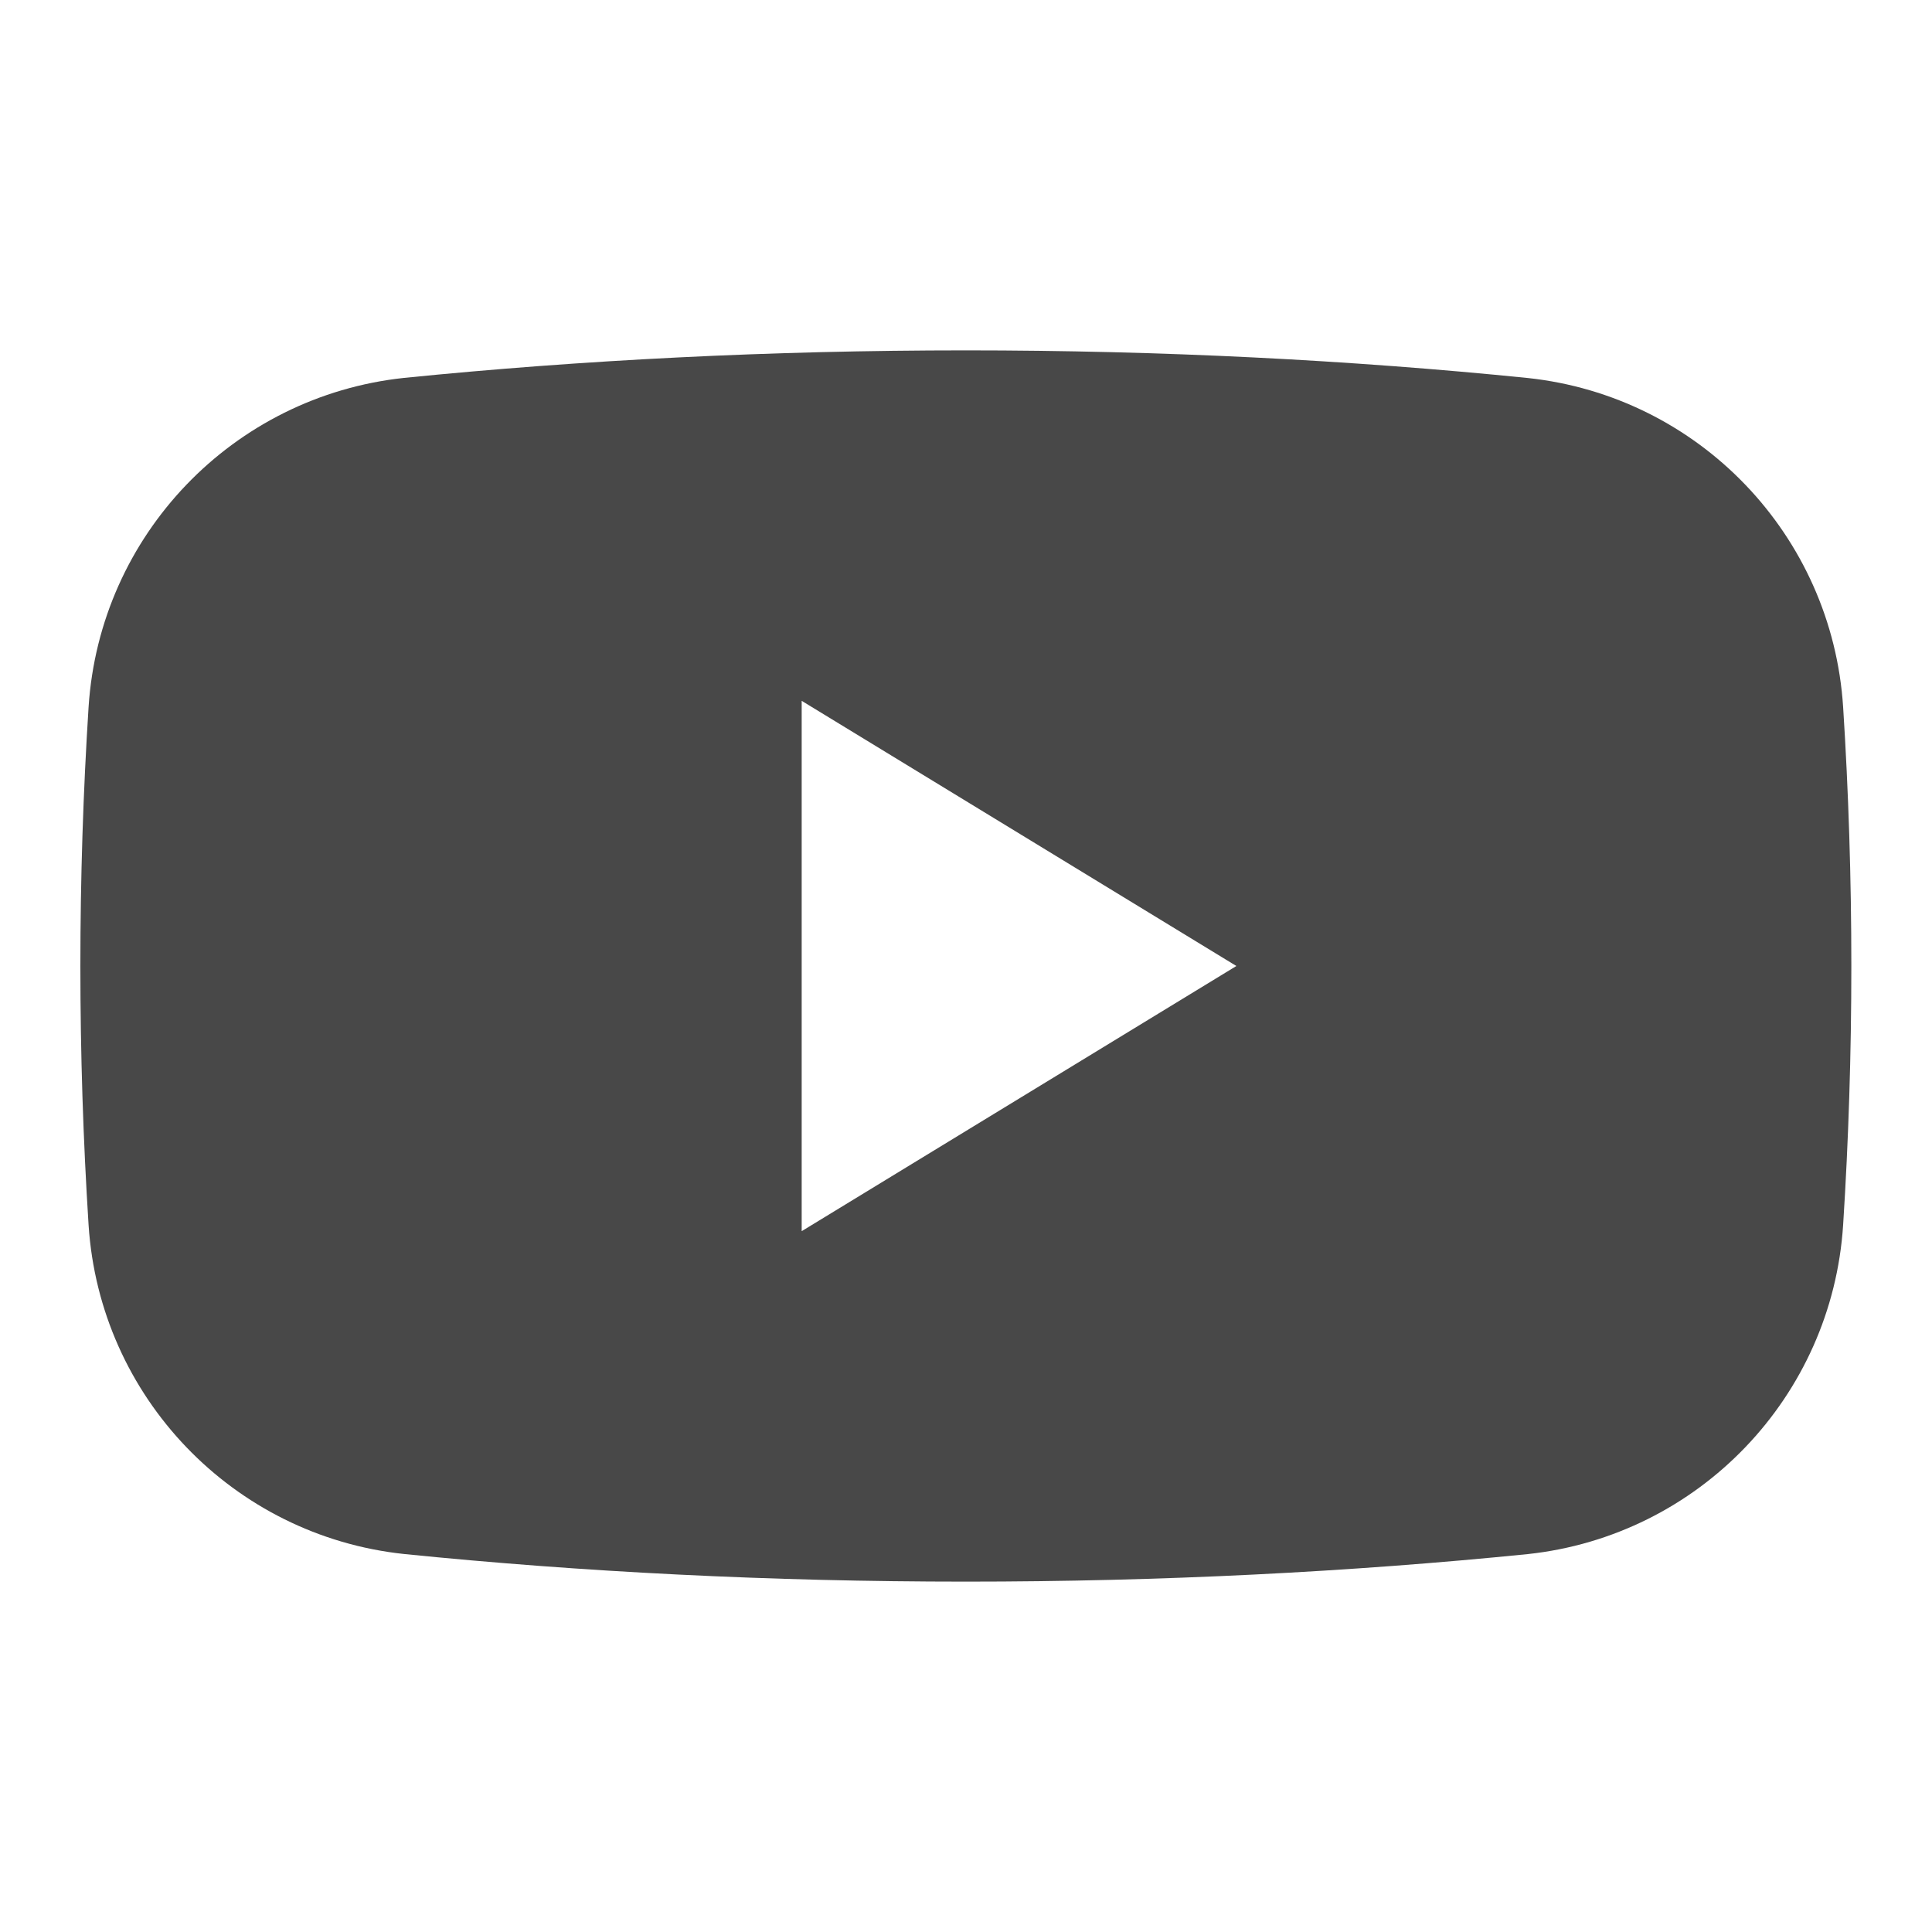 <svg width="20px" height="20px" viewBox="0 0 20 14" fill="none" xmlns="http://www.w3.org/2000/svg">
<path fill-rule="evenodd" clip-rule="evenodd" d="M4.182 0.912C2.411 1.102 1.032 2.539 0.917 4.319C0.861 5.195 0.832 6.091 0.832 7C0.832 7.909 0.861 8.805 0.917 9.681C1.032 11.46 2.411 12.898 4.182 13.087C6.02 13.273 7.974 13.373 9.999 13.373C12.024 13.373 13.977 13.273 15.815 13.088C17.587 12.898 18.965 11.46 19.08 9.681C19.136 8.805 19.165 7.909 19.165 7C19.165 6.091 19.136 5.195 19.08 4.319C18.965 2.539 17.587 1.102 15.815 0.913C13.977 0.727 12.024 0.627 9.999 0.627C7.974 0.627 6.02 0.727 4.182 0.912ZM8.299 9.745L12.799 7L8.299 4.255V9.745Z" fill="#484848"/>
</svg>
